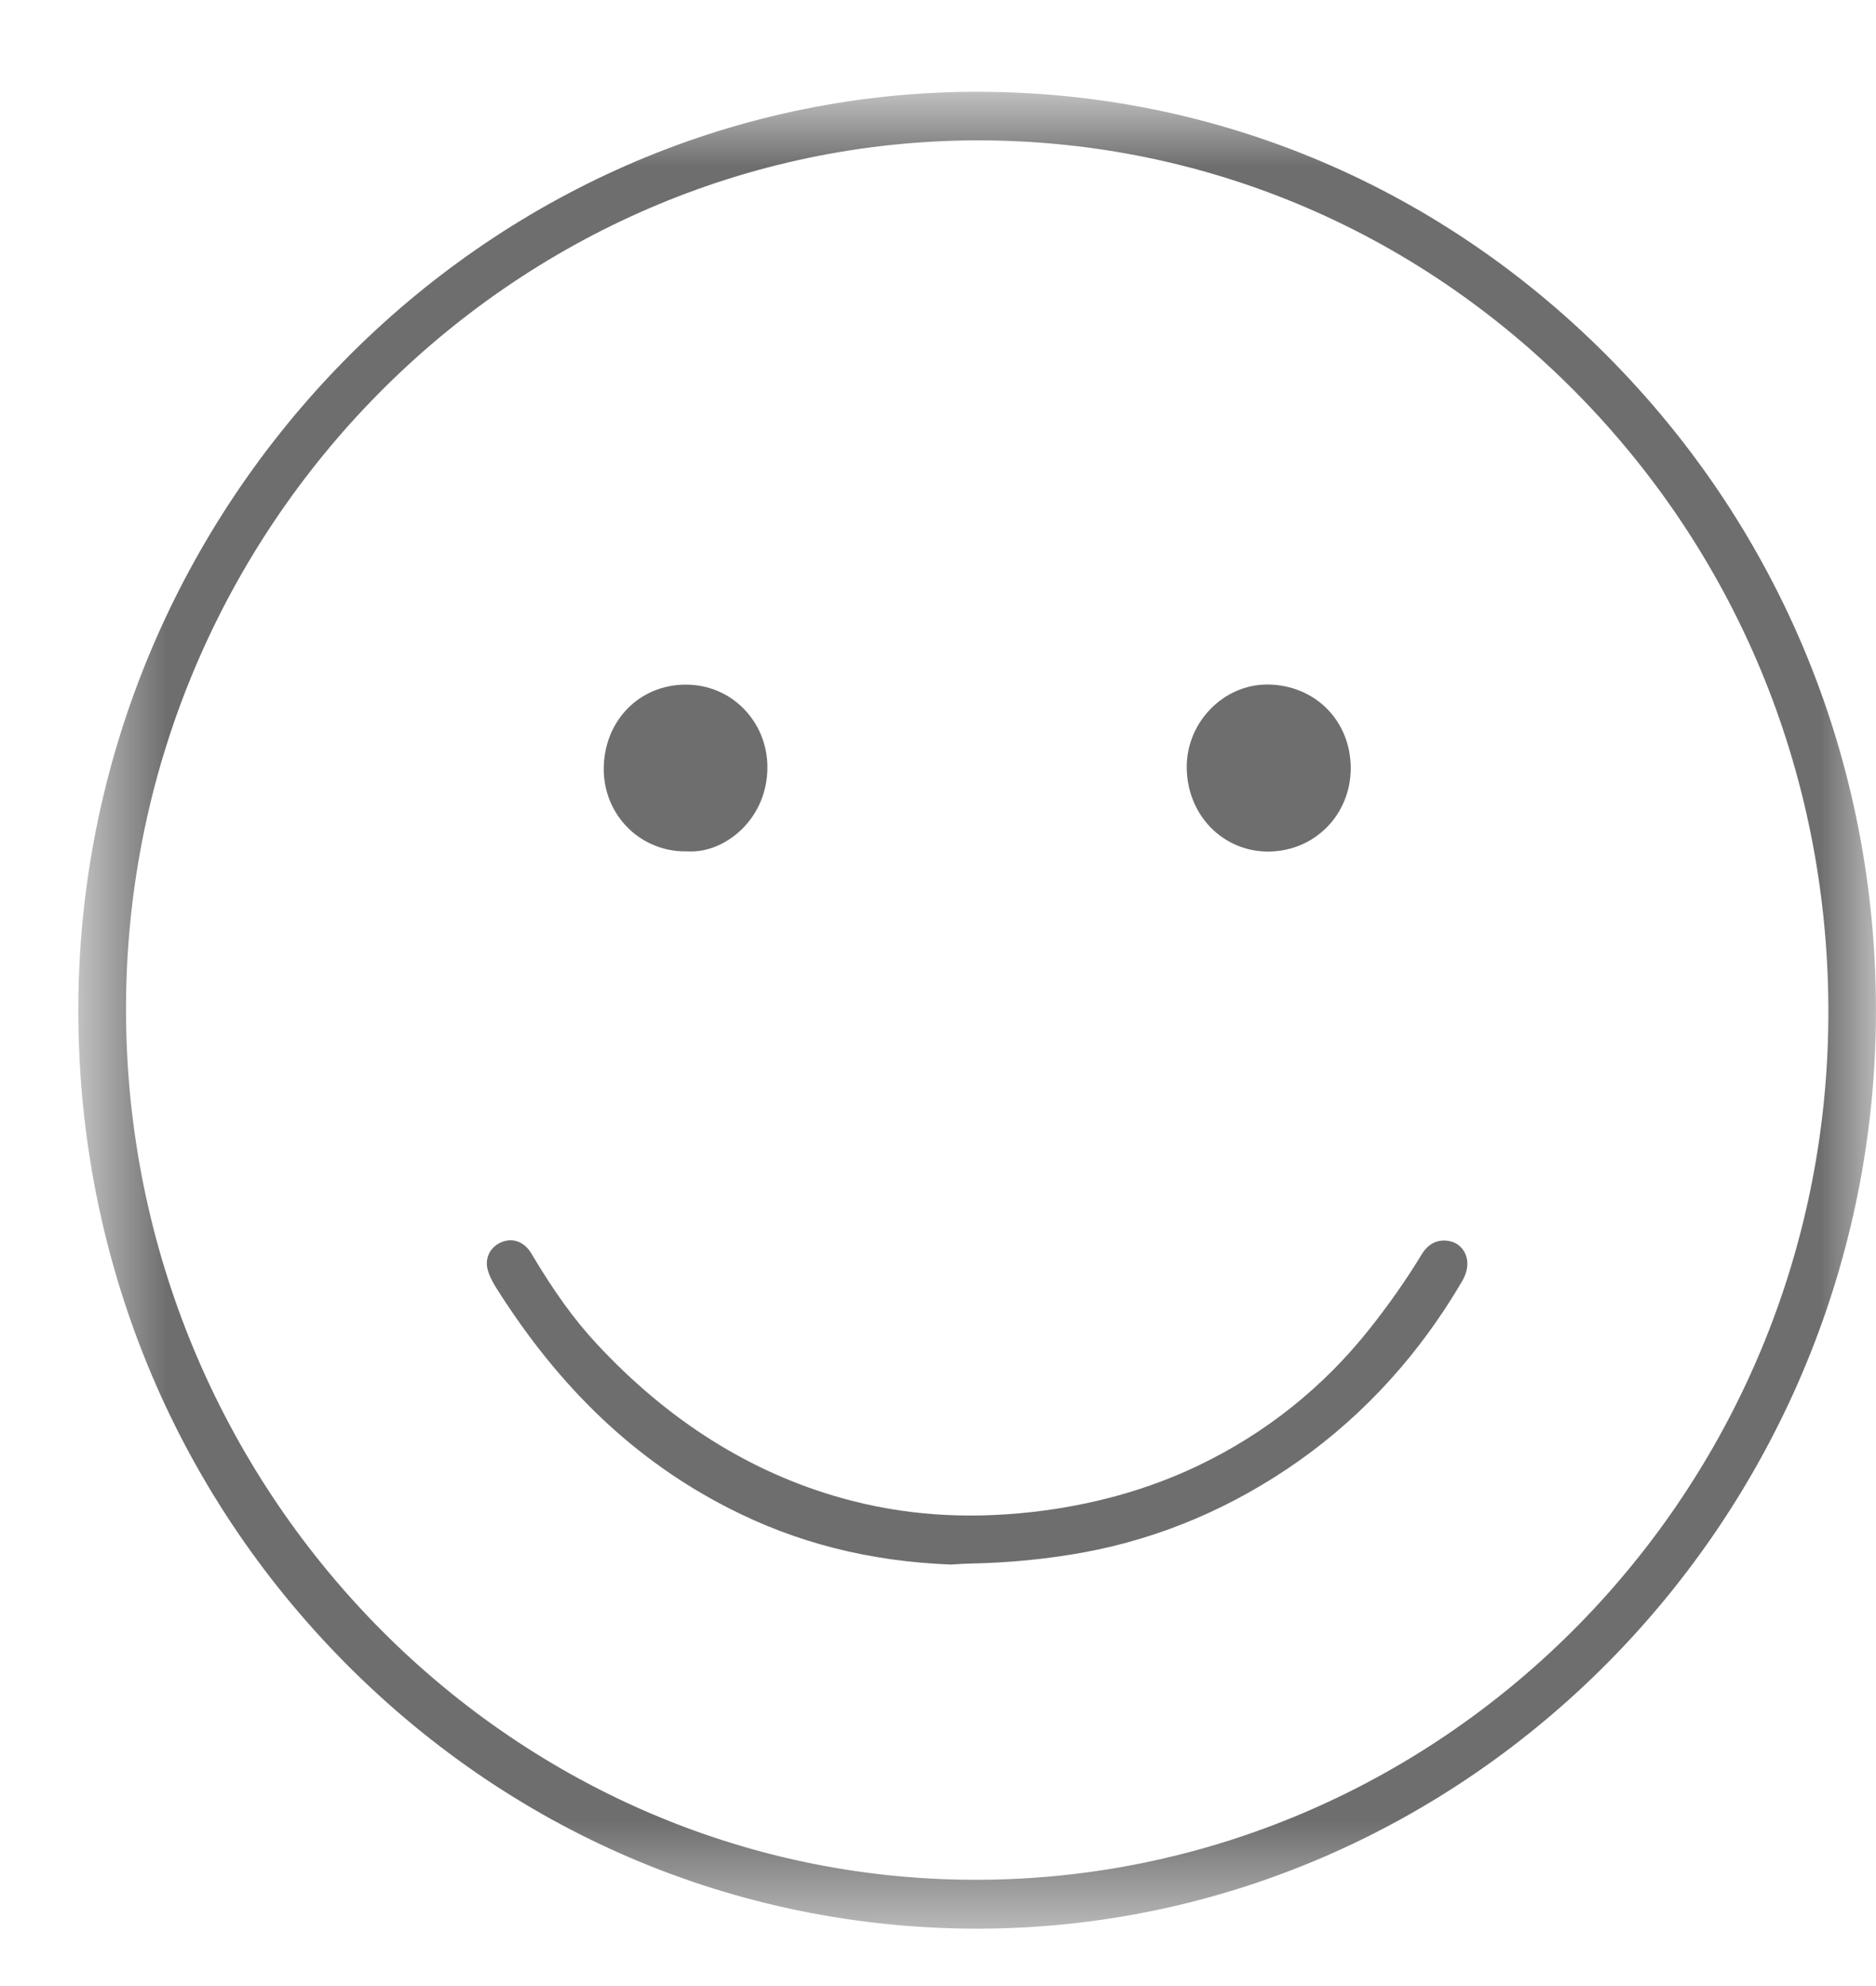 <svg width="17" height="18" viewBox="0 0 17 18" fill="none" xmlns="http://www.w3.org/2000/svg">
<mask id="mask0_16_2613" style="mask-type:luminance" maskUnits="userSpaceOnUse" x="0" y="0" width="17" height="18">
<path d="M17 0.832H0.71V17.48H17V0.832Z" fill="white"/>
</mask>
<g mask="url(#mask0_16_2613)">
<path d="M8.841 17.037C8.802 17.037 8.763 17.037 8.724 17.036C4.508 16.972 1.108 13.403 1.142 9.082C1.176 4.782 4.638 1.278 8.86 1.272C10.942 1.272 12.895 2.112 14.36 3.638C15.823 5.162 16.607 7.182 16.567 9.325C16.488 13.603 13.033 17.037 8.841 17.037ZM14.627 3.289C13.082 1.703 11.035 0.832 8.858 0.832C8.837 0.832 8.818 0.832 8.798 0.832C4.384 0.864 0.756 4.56 0.71 9.071C0.688 11.308 1.523 13.415 3.062 15.004C4.609 16.601 6.668 17.48 8.859 17.48H8.863C13.297 17.474 16.947 13.785 16.999 9.256C17.025 7.005 16.183 4.886 14.627 3.289Z" fill="#6F6E6F"/>
</g>
<mask id="mask1_16_2613" style="mask-type:luminance" maskUnits="userSpaceOnUse" x="0" y="0" width="17" height="18">
<path d="M17 0.832H0.71V17.48H17V0.832Z" fill="white"/>
</mask>
<g mask="url(#mask1_16_2613)">
<path d="M13.049 11.246C12.982 11.257 12.927 11.297 12.883 11.369C12.746 11.595 12.587 11.822 12.411 12.044C11.988 12.577 11.464 12.994 10.854 13.285C10.398 13.503 9.892 13.643 9.35 13.704C8.74 13.772 8.178 13.731 7.63 13.578C6.801 13.347 6.053 12.876 5.406 12.178C5.203 11.96 5.021 11.707 4.814 11.359C4.769 11.283 4.701 11.241 4.627 11.241C4.607 11.241 4.586 11.244 4.564 11.251C4.466 11.282 4.406 11.366 4.412 11.464C4.416 11.519 4.441 11.581 4.493 11.666C5.068 12.581 5.757 13.236 6.602 13.668C7.218 13.984 7.877 14.151 8.617 14.18L8.65 14.178C8.694 14.175 8.743 14.172 8.791 14.171C9.145 14.164 9.495 14.13 9.83 14.068C10.523 13.939 11.176 13.66 11.772 13.239C12.369 12.816 12.866 12.268 13.25 11.611C13.321 11.49 13.311 11.364 13.222 11.289C13.189 11.259 13.121 11.235 13.049 11.246Z" fill="#6F6E6F"/>
</g>
<mask id="mask2_16_2613" style="mask-type:luminance" maskUnits="userSpaceOnUse" x="0" y="0" width="17" height="18">
<path d="M17 0.832H0.71V17.48H17V0.832Z" fill="white"/>
</mask>
<g mask="url(#mask2_16_2613)">
<path d="M11.491 7.718C11.912 7.717 12.24 7.385 12.24 6.962C12.24 6.53 11.913 6.204 11.481 6.204C11.086 6.205 10.754 6.546 10.754 6.95C10.754 7.162 10.832 7.358 10.973 7.502C11.111 7.641 11.294 7.718 11.491 7.718Z" fill="#6F6E6F"/>
</g>
<mask id="mask3_16_2613" style="mask-type:luminance" maskUnits="userSpaceOnUse" x="0" y="0" width="17" height="18">
<path d="M17 0.832H0.71V17.48H17V0.832Z" fill="white"/>
</mask>
<g mask="url(#mask3_16_2613)">
<path d="M6.204 7.716H6.214H6.224C6.406 7.728 6.586 7.649 6.724 7.514C6.872 7.368 6.954 7.17 6.954 6.955C6.954 6.753 6.878 6.565 6.74 6.424C6.601 6.282 6.415 6.205 6.215 6.205C5.792 6.205 5.472 6.534 5.471 6.97C5.471 7.173 5.549 7.363 5.693 7.506C5.832 7.644 6.025 7.717 6.204 7.716Z" fill="#6F6E6F"/>
</g>
</svg>
